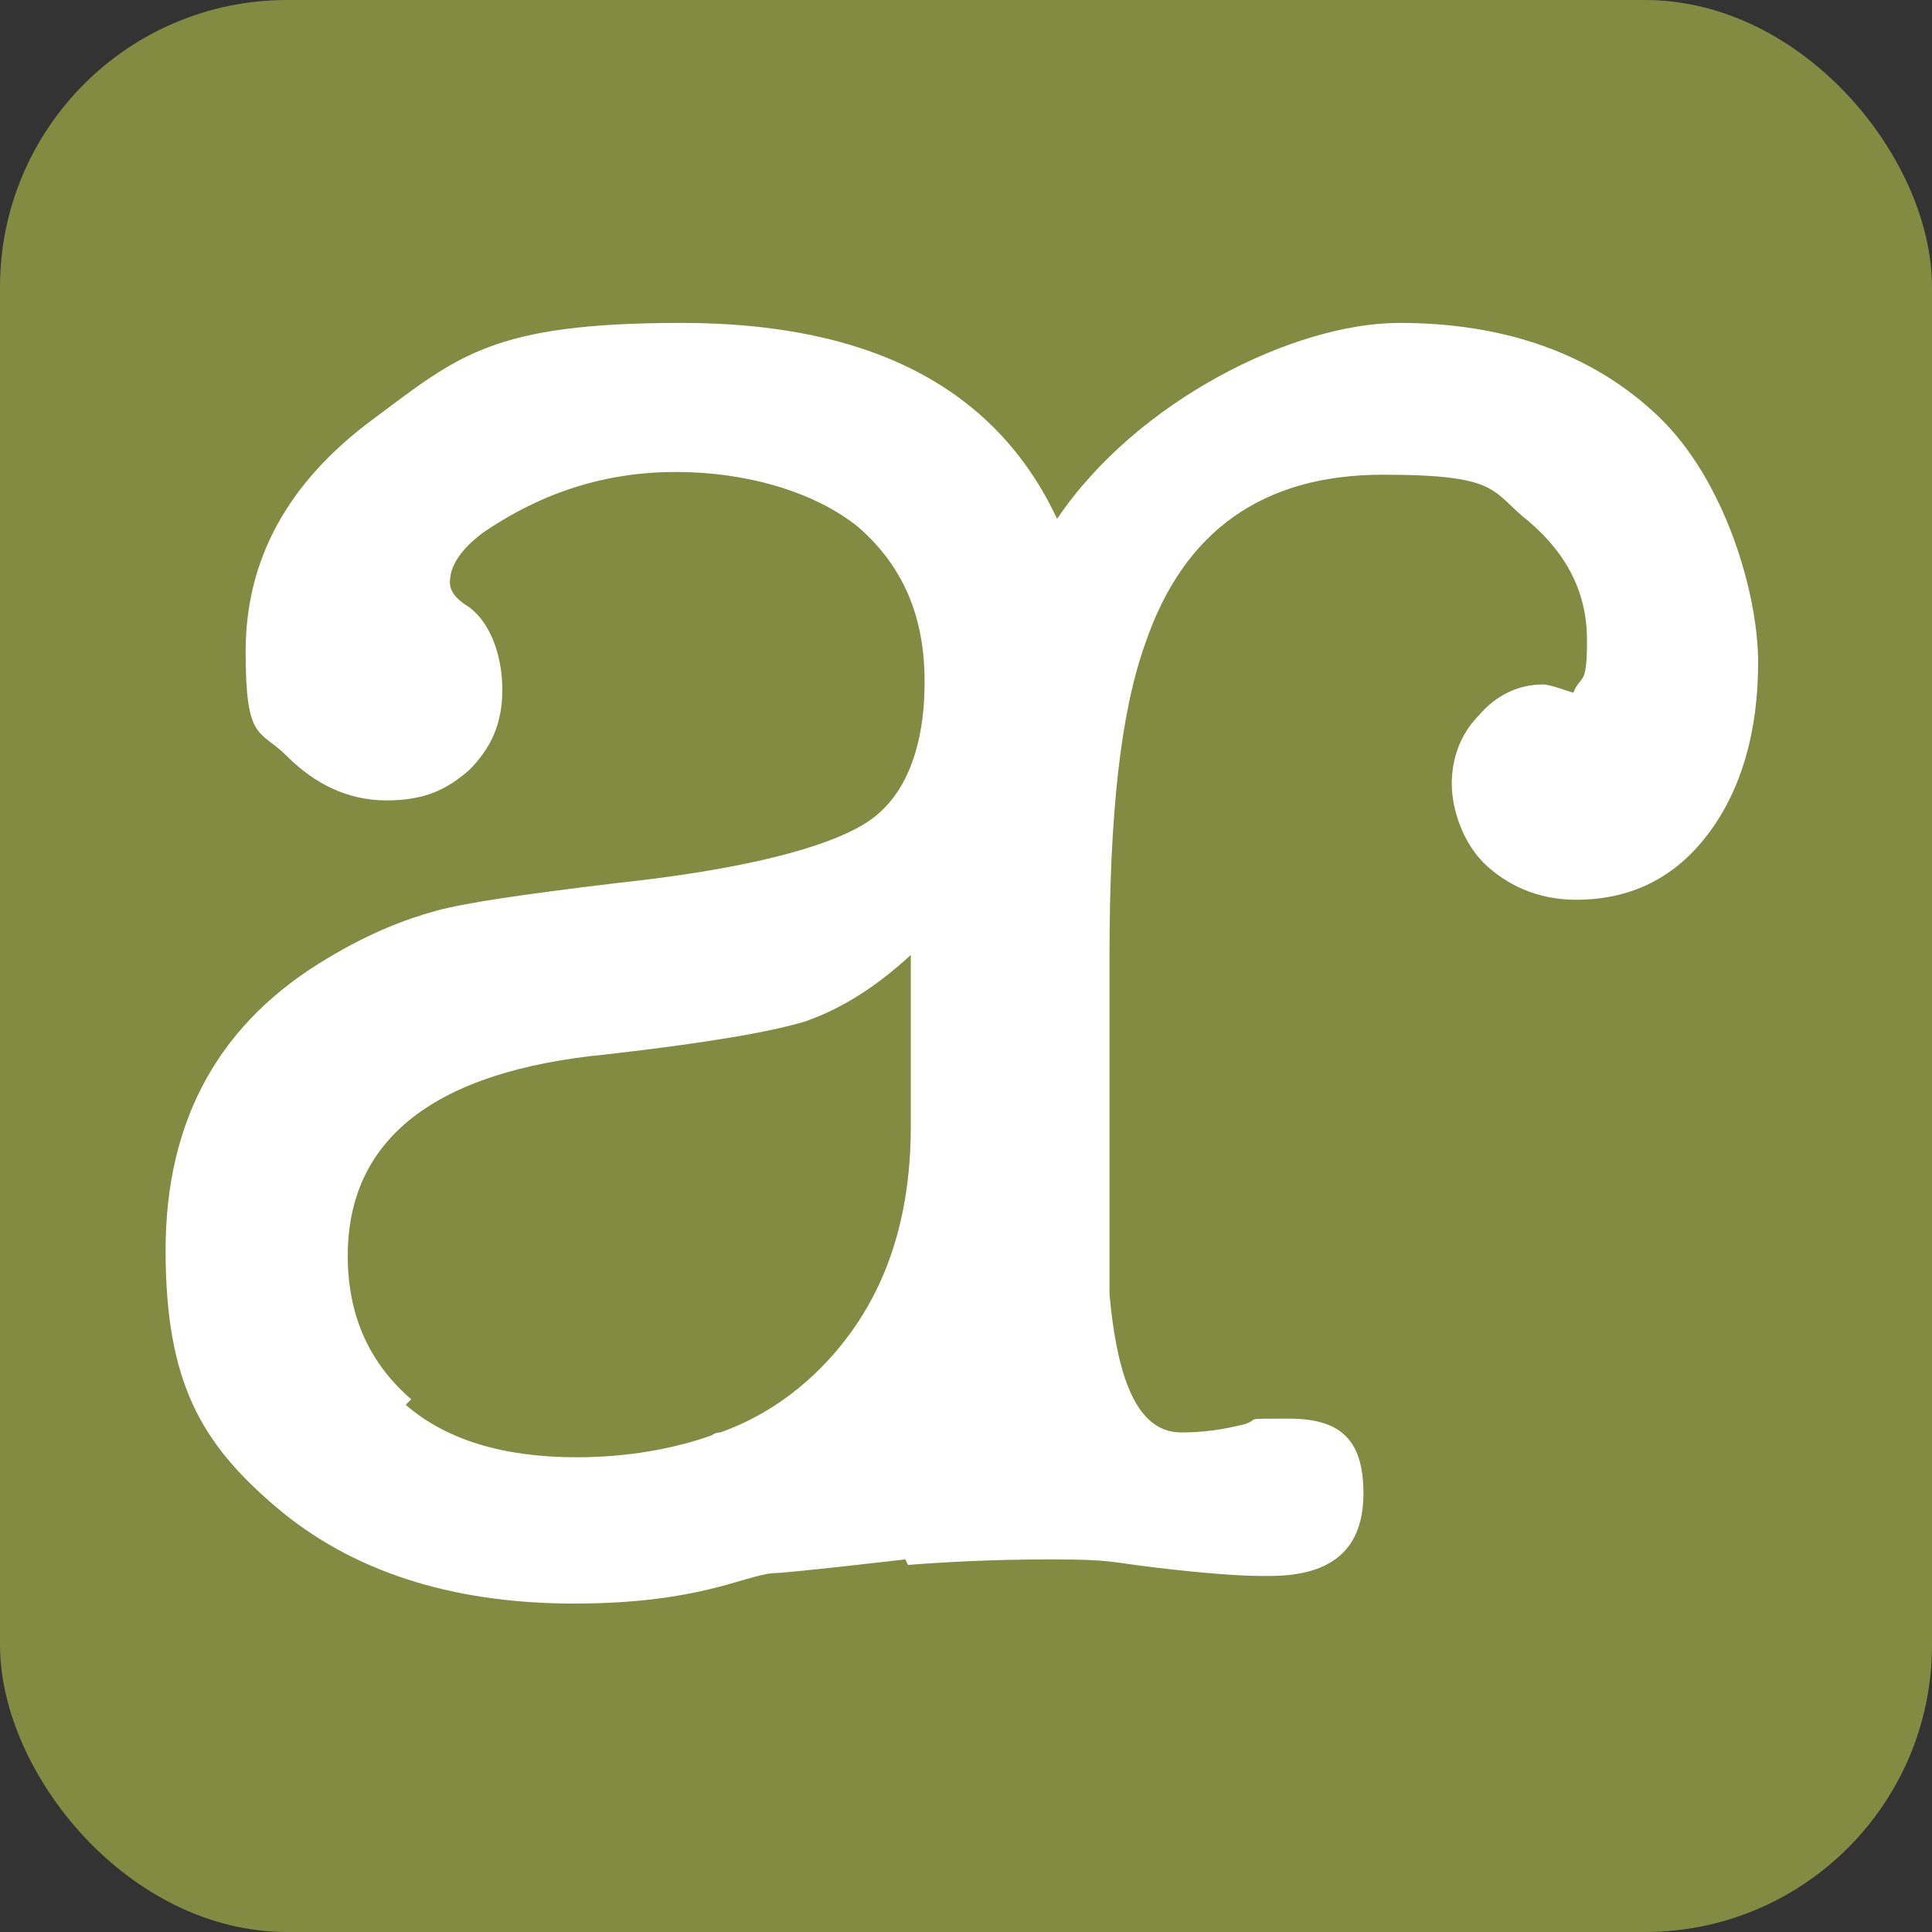 <?xml version="1.0" encoding="UTF-8"?>
<svg id="Layer_1" data-name="Layer 1" xmlns="http://www.w3.org/2000/svg" version="1.1" viewBox="0 0 70 70">
  <rect x="0" y="0" width="70" height="70" fill="#333333" stroke="none"/>
  <defs>
    <style>
      .cls-1 {
        fill: #818b42;
      }

      .cls-1, .cls-2 {
        stroke-width: 0px;
      }

      .cls-2 {
        fill: #fff;
      }
    </style>
  </defs>
  <rect class="cls-1" width="70" height="70" rx="10.4" ry="10.4"/>
  <path class="cls-2" d="M14.9,50.7c-1.5-1.3-2.3-3-2.3-5.2,0-4.2,3.1-6.7,9.4-7.3,3.5-.4,5.9-.8,7.2-1.2,1.4-.5,2.6-1.3,3.8-2.4v6.2c0,3.7-1.1,6.6-3.3,8.8-1,1-2.2,1.8-3.6,2.3,0,0-.2,0-.3.1-1.4.5-3.1.8-4.9.8-2.6,0-4.7-.6-6.2-1.9M32.9,56.7c1.3-.1,3-.2,5.2-.2s2.1.1,3.8.3c1.7.2,3,.3,3.8.3h.3c2.3,0,3.4-1,3.4-3s-.9-2.7-2.7-2.7-1,0-1.6.2c-.8.2-1.5.3-2.3.3-1.5,0-2.3-1.7-2.6-5,0-.5,0-2.6,0-6.5v-5.8c0-5.1.4-8.8,1.3-11.3,1.4-4.1,4.3-6.1,8.6-6.1s3.9.6,5.3,1.7c1.4,1.2,2.1,2.6,2.1,4.3s-.2,1.2-.5,1.9c-.6-.2-.9-.3-1.1-.3-.9,0-1.7.4-2.3,1.1-.7.7-1,1.6-1,2.5s.4,2.2,1.3,3c.9.8,2,1.2,3.2,1.2,2,0,3.6-.8,4.8-2.4,1.2-1.6,1.8-3.7,1.8-6.2s-1.2-6.6-3.6-8.9c-2.4-2.3-5.6-3.4-9.4-3.4s-9.5,2.8-12.4,7.1h0c-2.2-4.7-6.7-7.1-13.6-7.1s-8.1,1.2-11.2,3.5c-3.1,2.3-4.6,5.1-4.6,8.4s.5,2.8,1.5,3.8c1,1,2.2,1.6,3.6,1.6s2.2-.4,3-1.1c.8-.8,1.2-1.7,1.2-2.9s-.4-2.4-1.2-3c-.5-.3-.7-.6-.7-.9,0-.6.4-1.2,1.2-1.8,2.2-1.5,4.5-2.2,7-2.2s5,.7,6.6,2c1.6,1.4,2.4,3.2,2.4,5.6s-.7,4.2-2.1,5.1c-1.4.9-4.4,1.7-9.1,2.2-3.3.4-5.4.7-6.5,1-1.1.3-2.4.8-3.9,1.7-3.9,2.3-5.9,5.8-5.9,10.6s1.3,7,4,9.3c2.7,2.3,6.3,3.5,10.8,3.5s6.1-1,7.2-1.1c.5,0,4.8-.5,4.8-.5"/>
</svg>